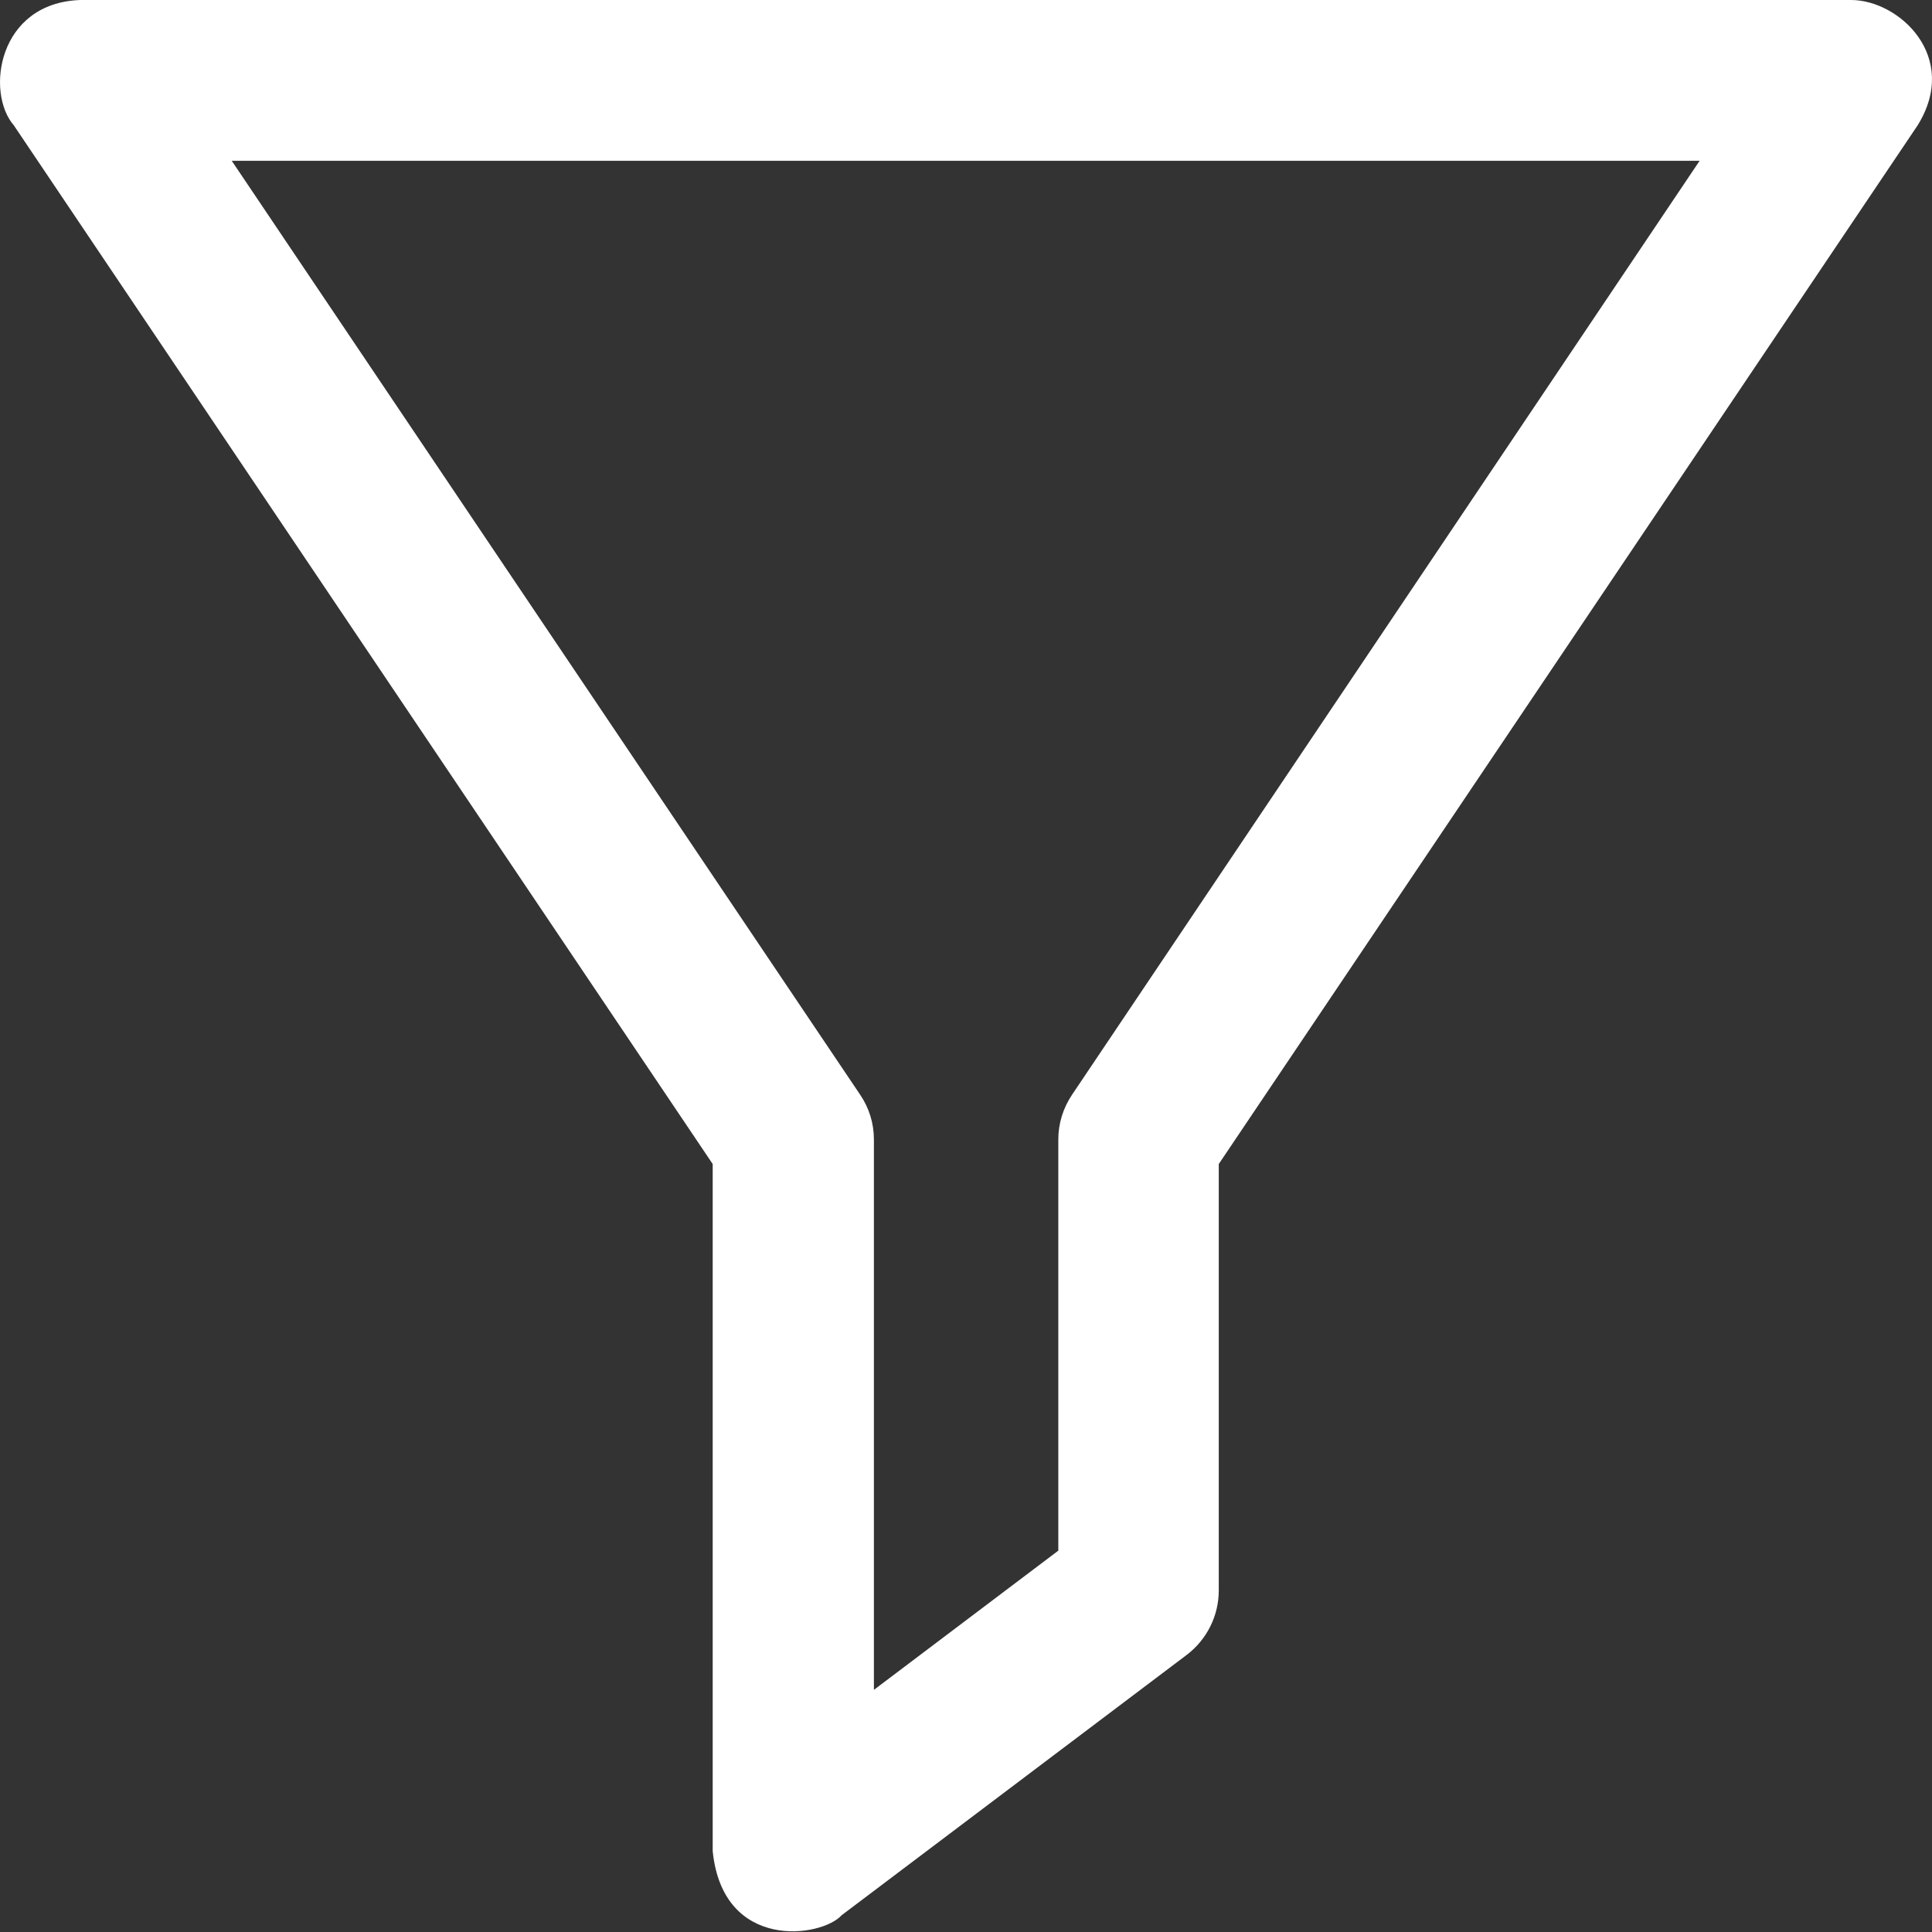 <svg width="18" height="18" viewBox="0 0 18 18" fill="none" xmlns="http://www.w3.org/2000/svg">
<rect x="0" y="0" width="18" height="18" fill="#333333" stroke="none"/>
<path d="M6.64 17.246V10.845L0.129 1.168C-0.136 0.863 -0.022 0.026 0.749 0H17.246C17.694 0 18.263 0.529 17.866 1.168L11.355 10.845V14.818C11.355 15.053 11.245 15.274 11.058 15.417L7.841 17.844C7.657 18.05 6.735 18.186 6.64 17.246ZM2.159 1.498L8.013 10.198C8.098 10.323 8.142 10.466 8.142 10.617V15.744L9.86 14.447V10.617C9.86 10.466 9.905 10.323 9.989 10.198L15.835 1.498H2.159Z" fill="white"/>
</svg>
